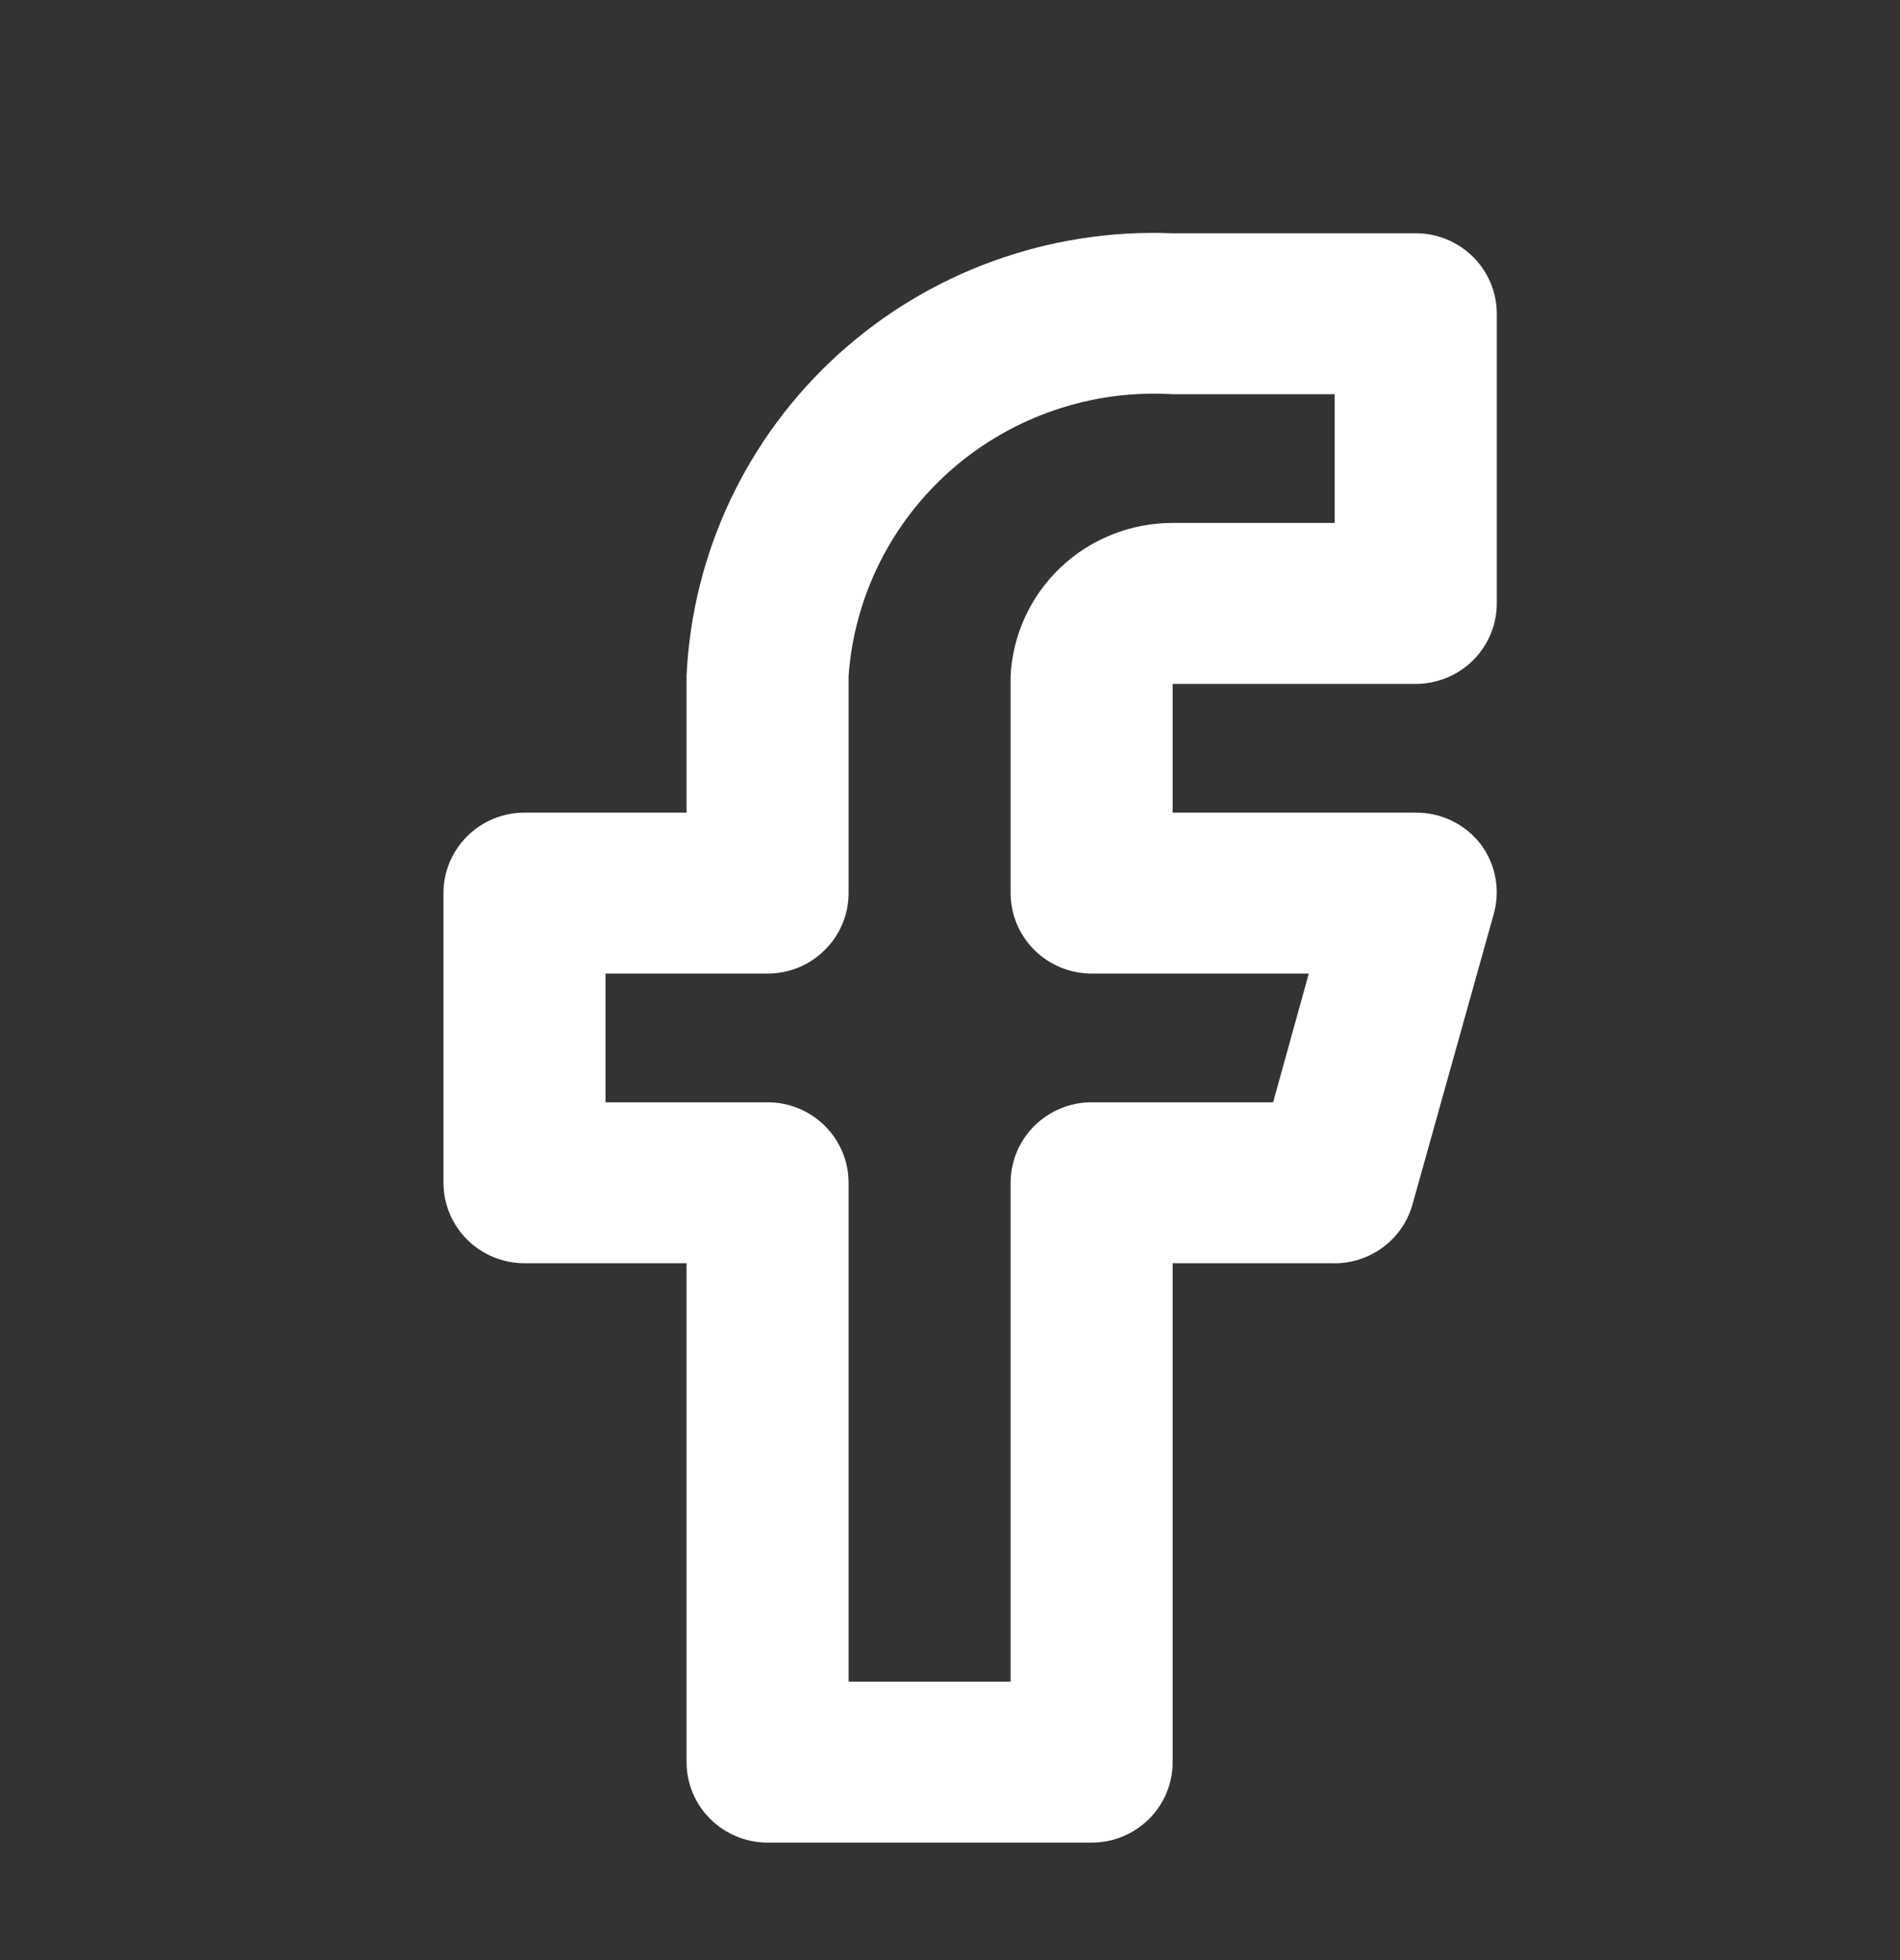 <svg width="32" height="33" viewBox="0 0 32 33" fill="none" xmlns="http://www.w3.org/2000/svg">
<rect x="0" y="0" width="32" height="33" fill="#333333" stroke="none"/>
<path d="M18.386 31.022H12.928C12.566 31.022 12.219 30.879 11.963 30.625C11.707 30.371 11.563 30.026 11.563 29.667V21.268H8.834C8.472 21.268 8.125 21.125 7.869 20.871C7.613 20.617 7.469 20.272 7.469 19.913V15.036C7.469 14.677 7.613 14.332 7.869 14.078C8.125 13.824 8.472 13.681 8.834 13.681H11.563V11.378C11.659 9.314 12.574 7.372 14.108 5.975C15.642 4.579 17.671 3.843 19.75 3.927H23.844C24.206 3.927 24.553 4.07 24.809 4.324C25.065 4.578 25.209 4.923 25.209 5.282V10.159C25.209 10.518 25.065 10.863 24.809 11.117C24.553 11.371 24.206 11.514 23.844 11.514H19.75V13.681H23.844C24.055 13.68 24.263 13.727 24.452 13.818C24.642 13.91 24.807 14.044 24.936 14.21C25.063 14.378 25.149 14.573 25.186 14.78C25.224 14.987 25.213 15.2 25.154 15.402L23.789 20.279C23.707 20.572 23.527 20.829 23.28 21.008C23.032 21.188 22.731 21.279 22.425 21.268H19.75V29.667C19.75 30.026 19.607 30.371 19.351 30.625C19.095 30.879 18.748 31.022 18.386 31.022ZM14.292 28.312H17.021V19.913C17.021 19.554 17.165 19.209 17.421 18.955C17.677 18.701 18.024 18.558 18.386 18.558H21.442L22.043 16.391H18.386C18.024 16.391 17.677 16.248 17.421 15.994C17.165 15.74 17.021 15.395 17.021 15.036V11.378C17.056 10.684 17.359 10.029 17.867 9.549C18.375 9.07 19.049 8.804 19.75 8.804H22.479V6.637H19.75C18.395 6.555 17.062 7.007 16.04 7.894C15.018 8.782 14.39 10.034 14.292 11.378V15.036C14.292 15.395 14.148 15.74 13.892 15.994C13.636 16.248 13.29 16.391 12.928 16.391H10.198V18.558H12.928C13.29 18.558 13.636 18.701 13.892 18.955C14.148 19.209 14.292 19.554 14.292 19.913V28.312Z" fill="white"/>
</svg>
